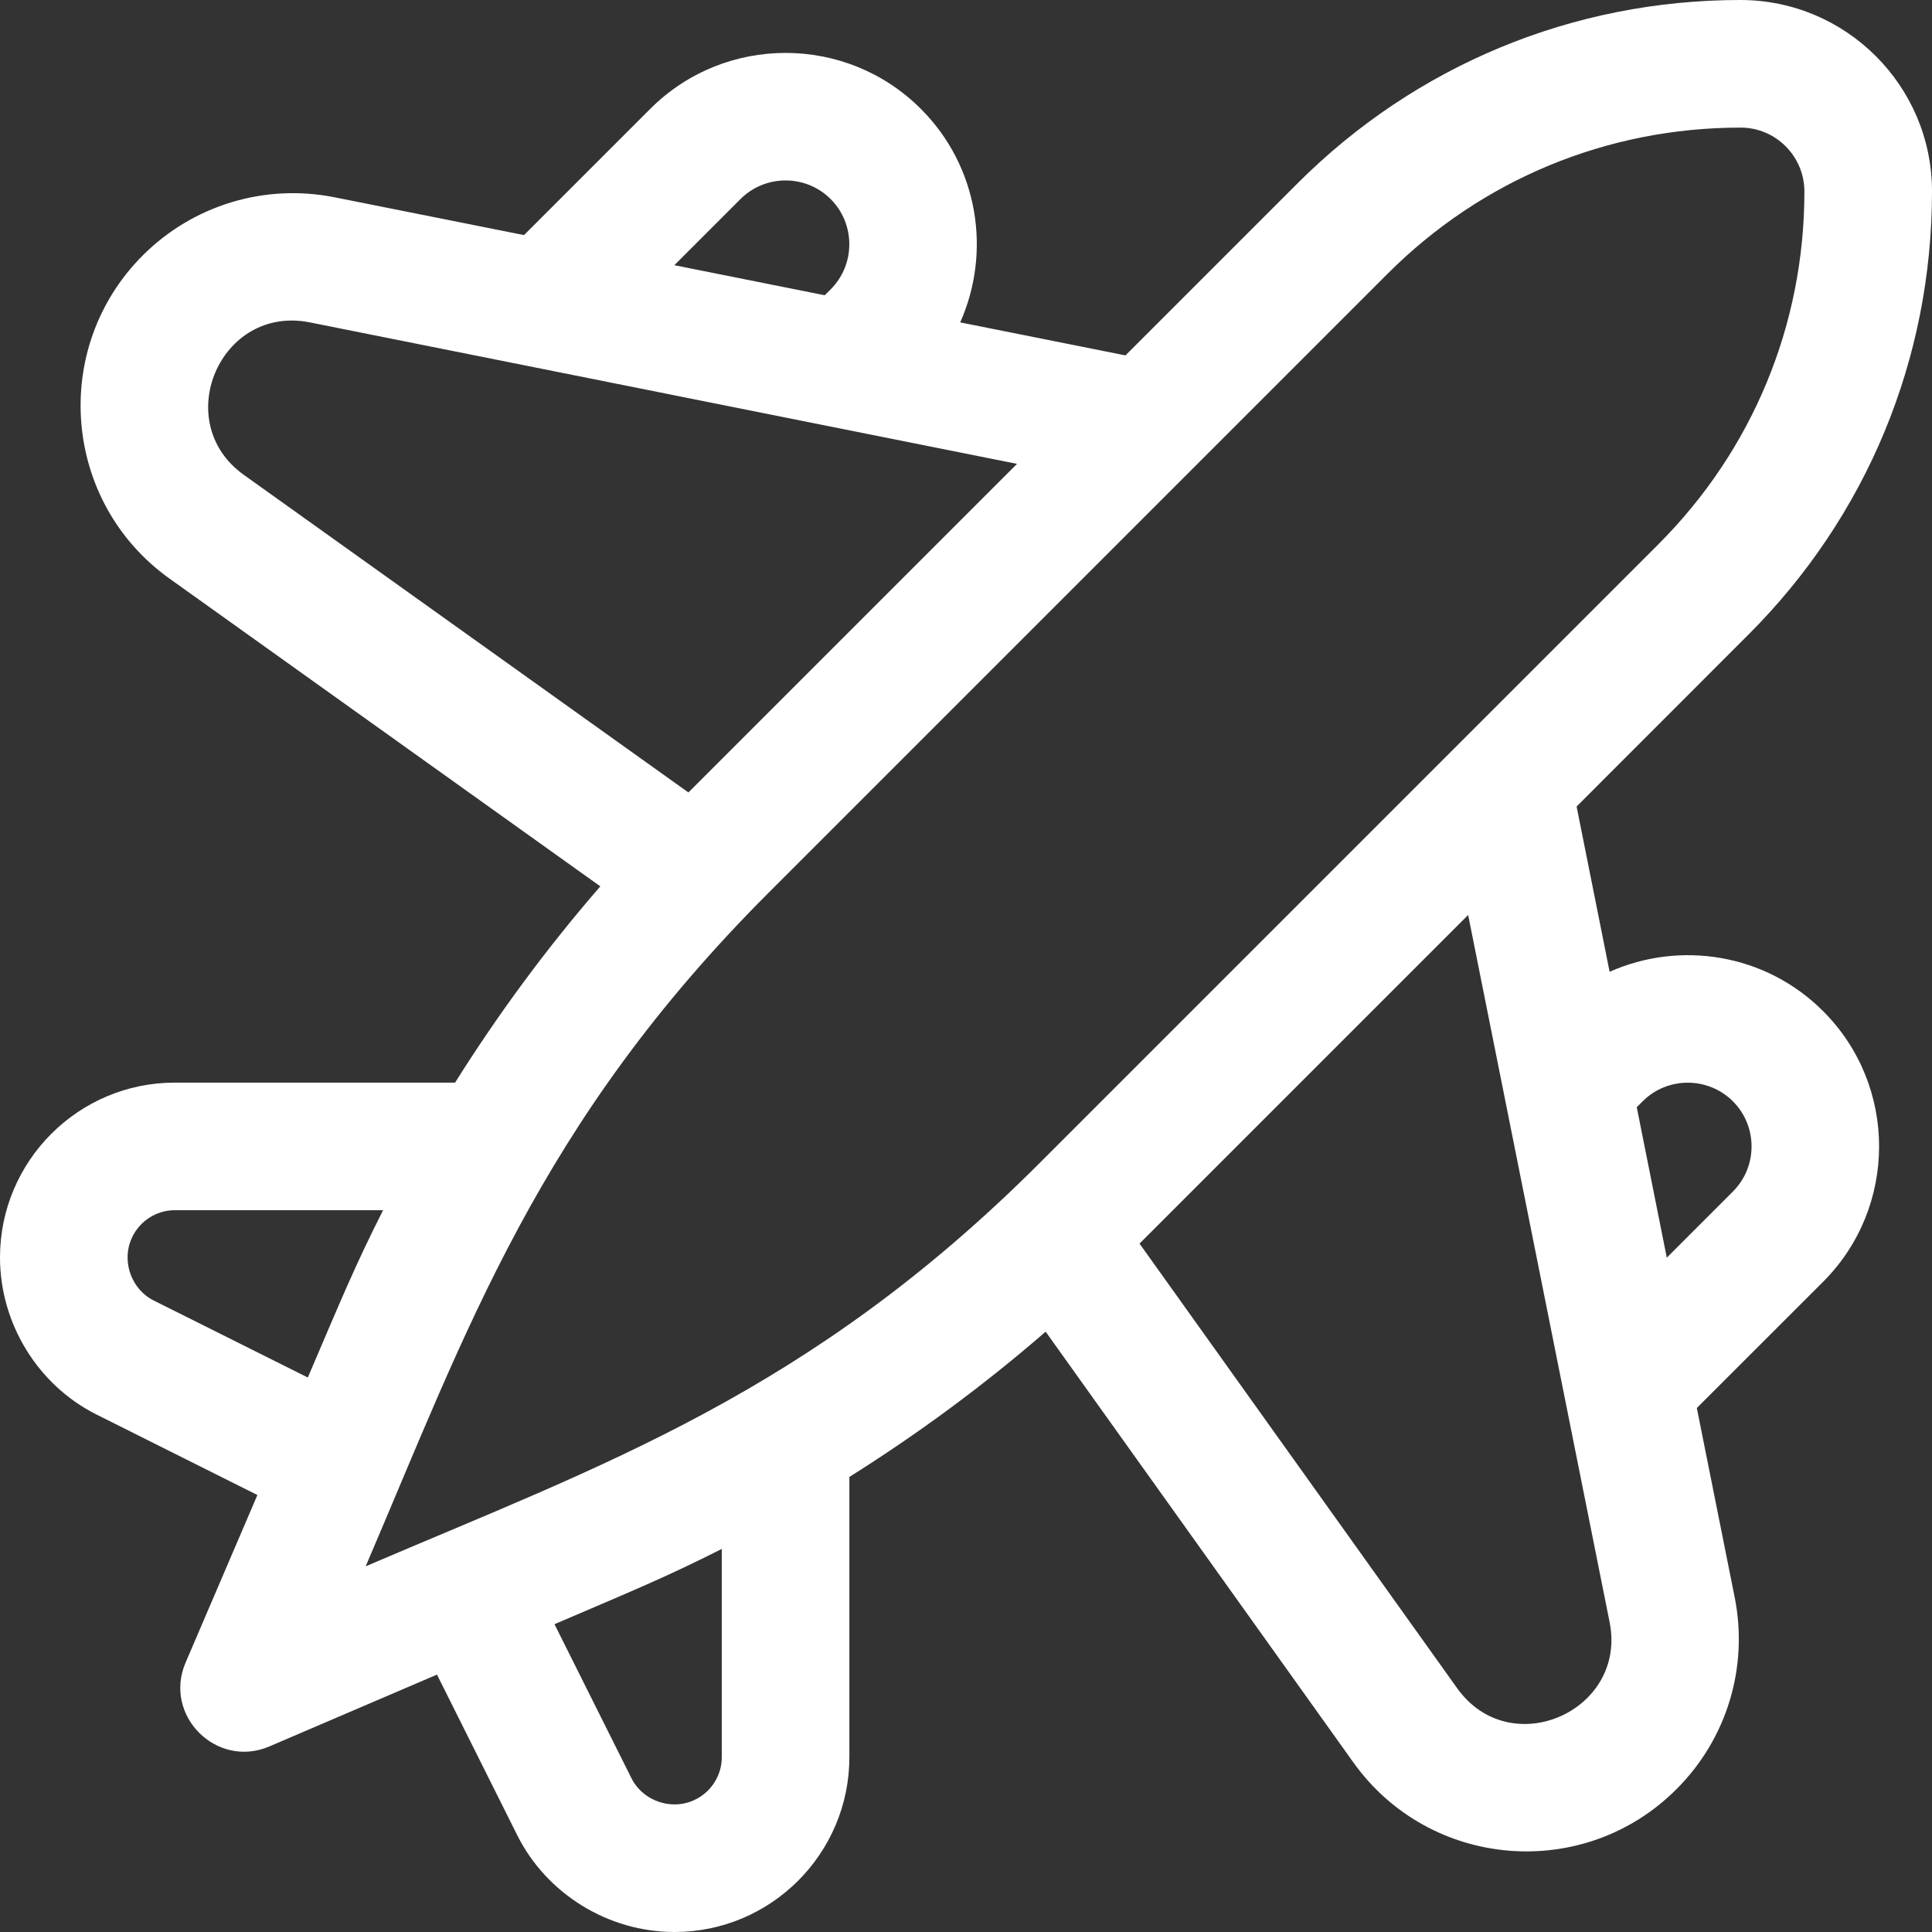 <svg width="22" height="22" viewBox="0 0 22 22" fill="none" xmlns="http://www.w3.org/2000/svg">
<rect x="0" y="0" width="22" height="22" fill="#333333" stroke="none"/>
<g id="Group">
<g id="Group_2">
<path id="Vector" d="M18.329 11.066L17.953 9.184L19.91 7.226C21.258 5.879 22 4.087 22 2.179C22 0.978 21.022 0 19.818 0C17.913 0 16.121 0.742 14.774 2.089L12.816 4.047L10.934 3.671C11.291 2.87 11.143 1.896 10.486 1.24C9.637 0.39 8.254 0.39 7.404 1.24L5.967 2.677L3.812 2.247C3.017 2.088 2.2 2.335 1.626 2.908C0.569 3.966 0.715 5.721 1.931 6.589L6.836 10.093C6.226 10.796 5.675 11.543 5.182 12.328H1.99C0.893 12.328 0 13.221 0 14.319C0 15.072 0.432 15.774 1.1 16.108L2.931 17.024L2.113 18.933C1.856 19.534 2.466 20.144 3.067 19.887L4.976 19.069L5.891 20.9C6.226 21.568 6.928 22 7.681 22C8.779 22 9.672 21.107 9.672 20.009V16.818C10.457 16.325 11.204 15.774 11.907 15.164L15.411 20.069V20.069C16.279 21.284 18.033 21.432 19.091 20.373C19.665 19.8 19.912 18.983 19.753 18.188L19.322 16.033L20.76 14.596C21.61 13.746 21.61 12.363 20.76 11.514C20.104 10.857 19.13 10.709 18.329 11.066ZM8.432 2.267C8.715 1.984 9.176 1.984 9.459 2.267C9.742 2.551 9.742 3.012 9.459 3.295L9.391 3.362L7.679 3.02L8.432 2.267ZM2.776 5.407C1.936 4.807 2.505 3.467 3.528 3.671C3.653 3.696 11.326 5.231 11.581 5.282L7.839 9.024L2.776 5.407ZM1.75 14.809C1.57 14.719 1.453 14.526 1.453 14.319C1.453 14.022 1.694 13.781 1.99 13.781H4.362C4.038 14.423 3.894 14.777 3.505 15.686L1.75 14.809ZM8.219 20.009C8.219 20.306 7.978 20.547 7.681 20.547C7.474 20.547 7.281 20.43 7.191 20.25L6.314 18.495C7.215 18.109 7.575 17.963 8.219 17.638L8.219 20.009ZM11.833 13.249C9.213 15.869 6.852 16.684 4.164 17.836C5.316 15.148 6.131 12.787 8.751 10.167C9.379 9.539 15.427 3.491 15.801 3.117C16.874 2.044 18.301 1.453 19.821 1.453C20.221 1.453 20.547 1.779 20.547 2.182C20.547 3.699 19.956 5.126 18.883 6.199C18.617 6.465 12.099 12.983 11.833 13.249ZM16.593 19.224L12.976 14.161L16.718 10.419C16.871 11.184 18.157 17.612 18.329 18.472C18.531 19.482 17.2 20.074 16.593 19.224ZM19.733 13.568L18.98 14.321L18.638 12.608L18.705 12.541C18.988 12.258 19.449 12.258 19.733 12.541C20.016 12.824 20.016 13.285 19.733 13.568Z" fill="white"/>
</g>
</g>
</svg>
